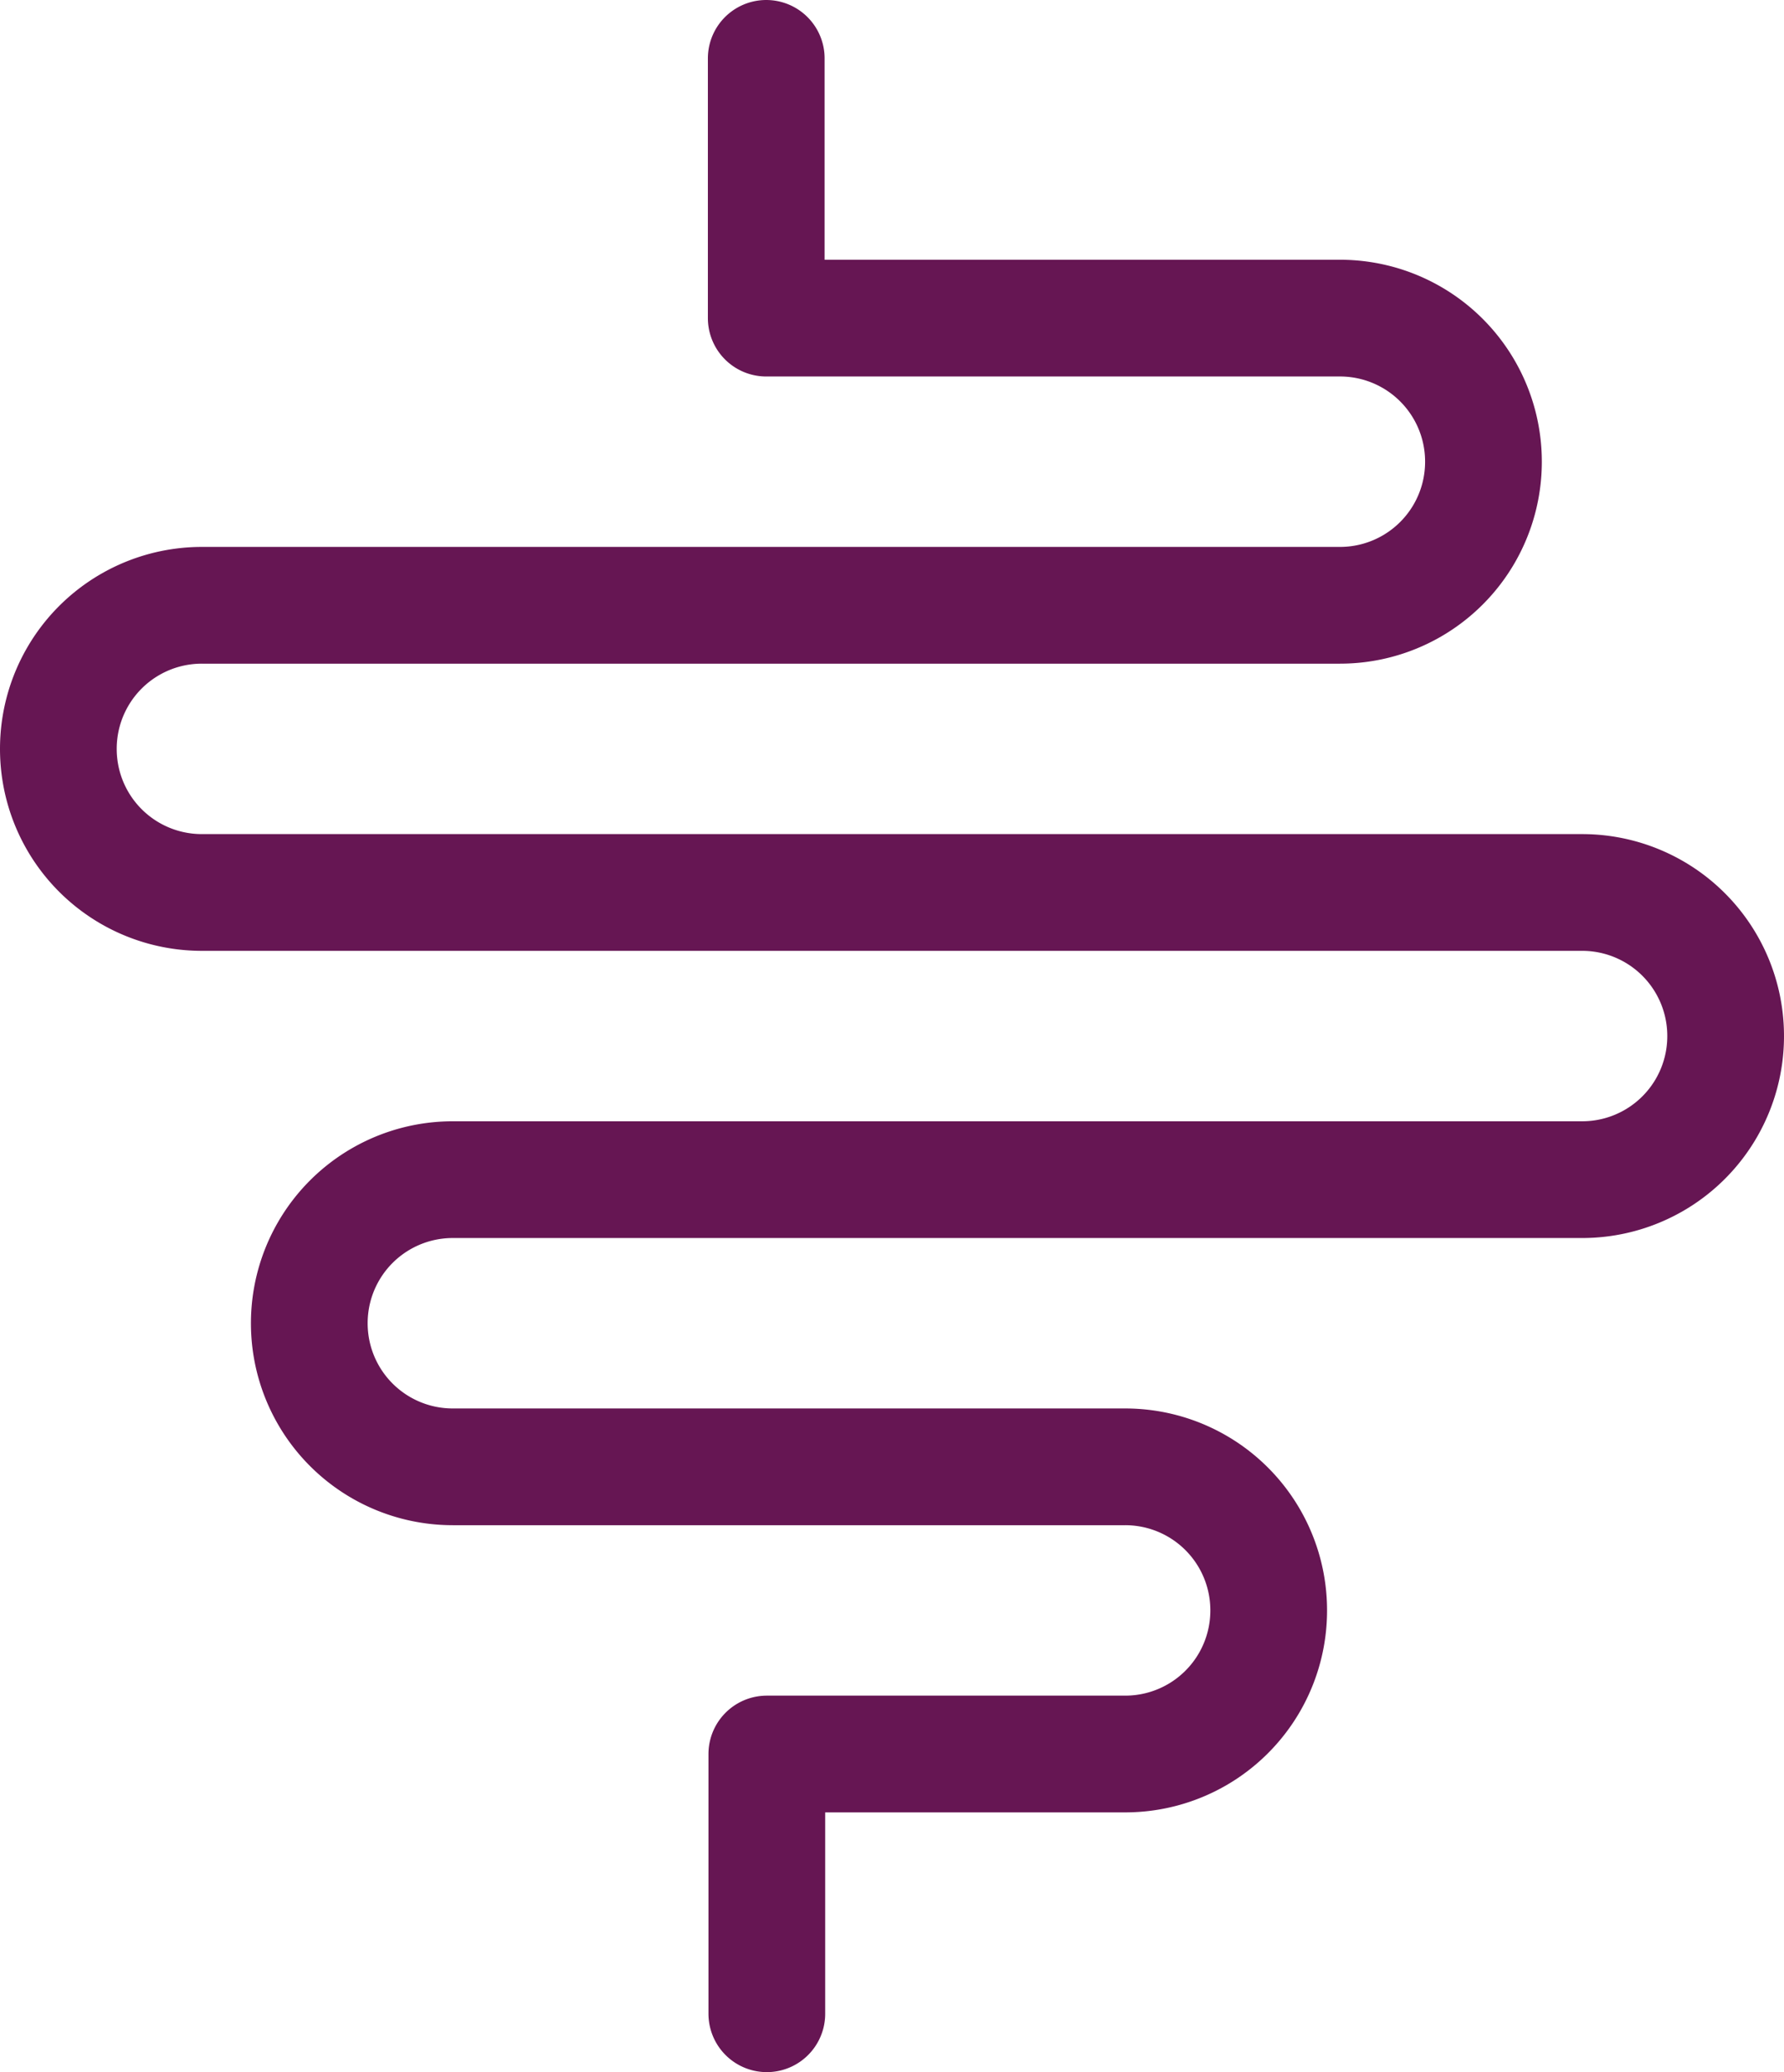 <?xml version="1.0" encoding="UTF-8"?> <svg xmlns="http://www.w3.org/2000/svg" width="30.57" height="35.5" viewBox="0 0 30.57 35.5"><path id="gut_health" d="M609.43,379.26v4.45h9.83a2.458,2.458,0,0,1,2.46,2.46h0a2.458,2.458,0,0,1-2.46,2.46h-19.5a2.458,2.458,0,0,0-2.46,2.46h0a2.458,2.458,0,0,0,2.46,2.46h23.65a2.458,2.458,0,0,1,2.46,2.46h0a2.458,2.458,0,0,1-2.46,2.46H604.06a2.458,2.458,0,0,0-2.46,2.46h0a2.458,2.458,0,0,0,2.46,2.46h11.52a2.458,2.458,0,0,1,2.46,2.46h0a2.458,2.458,0,0,1-2.46,2.46h-6.14v4.45" transform="translate(-596.3 -378.26)" fill="none" stroke="#661653" stroke-linecap="round" stroke-linejoin="round" stroke-miterlimit="10" stroke-width="2"></path></svg> 